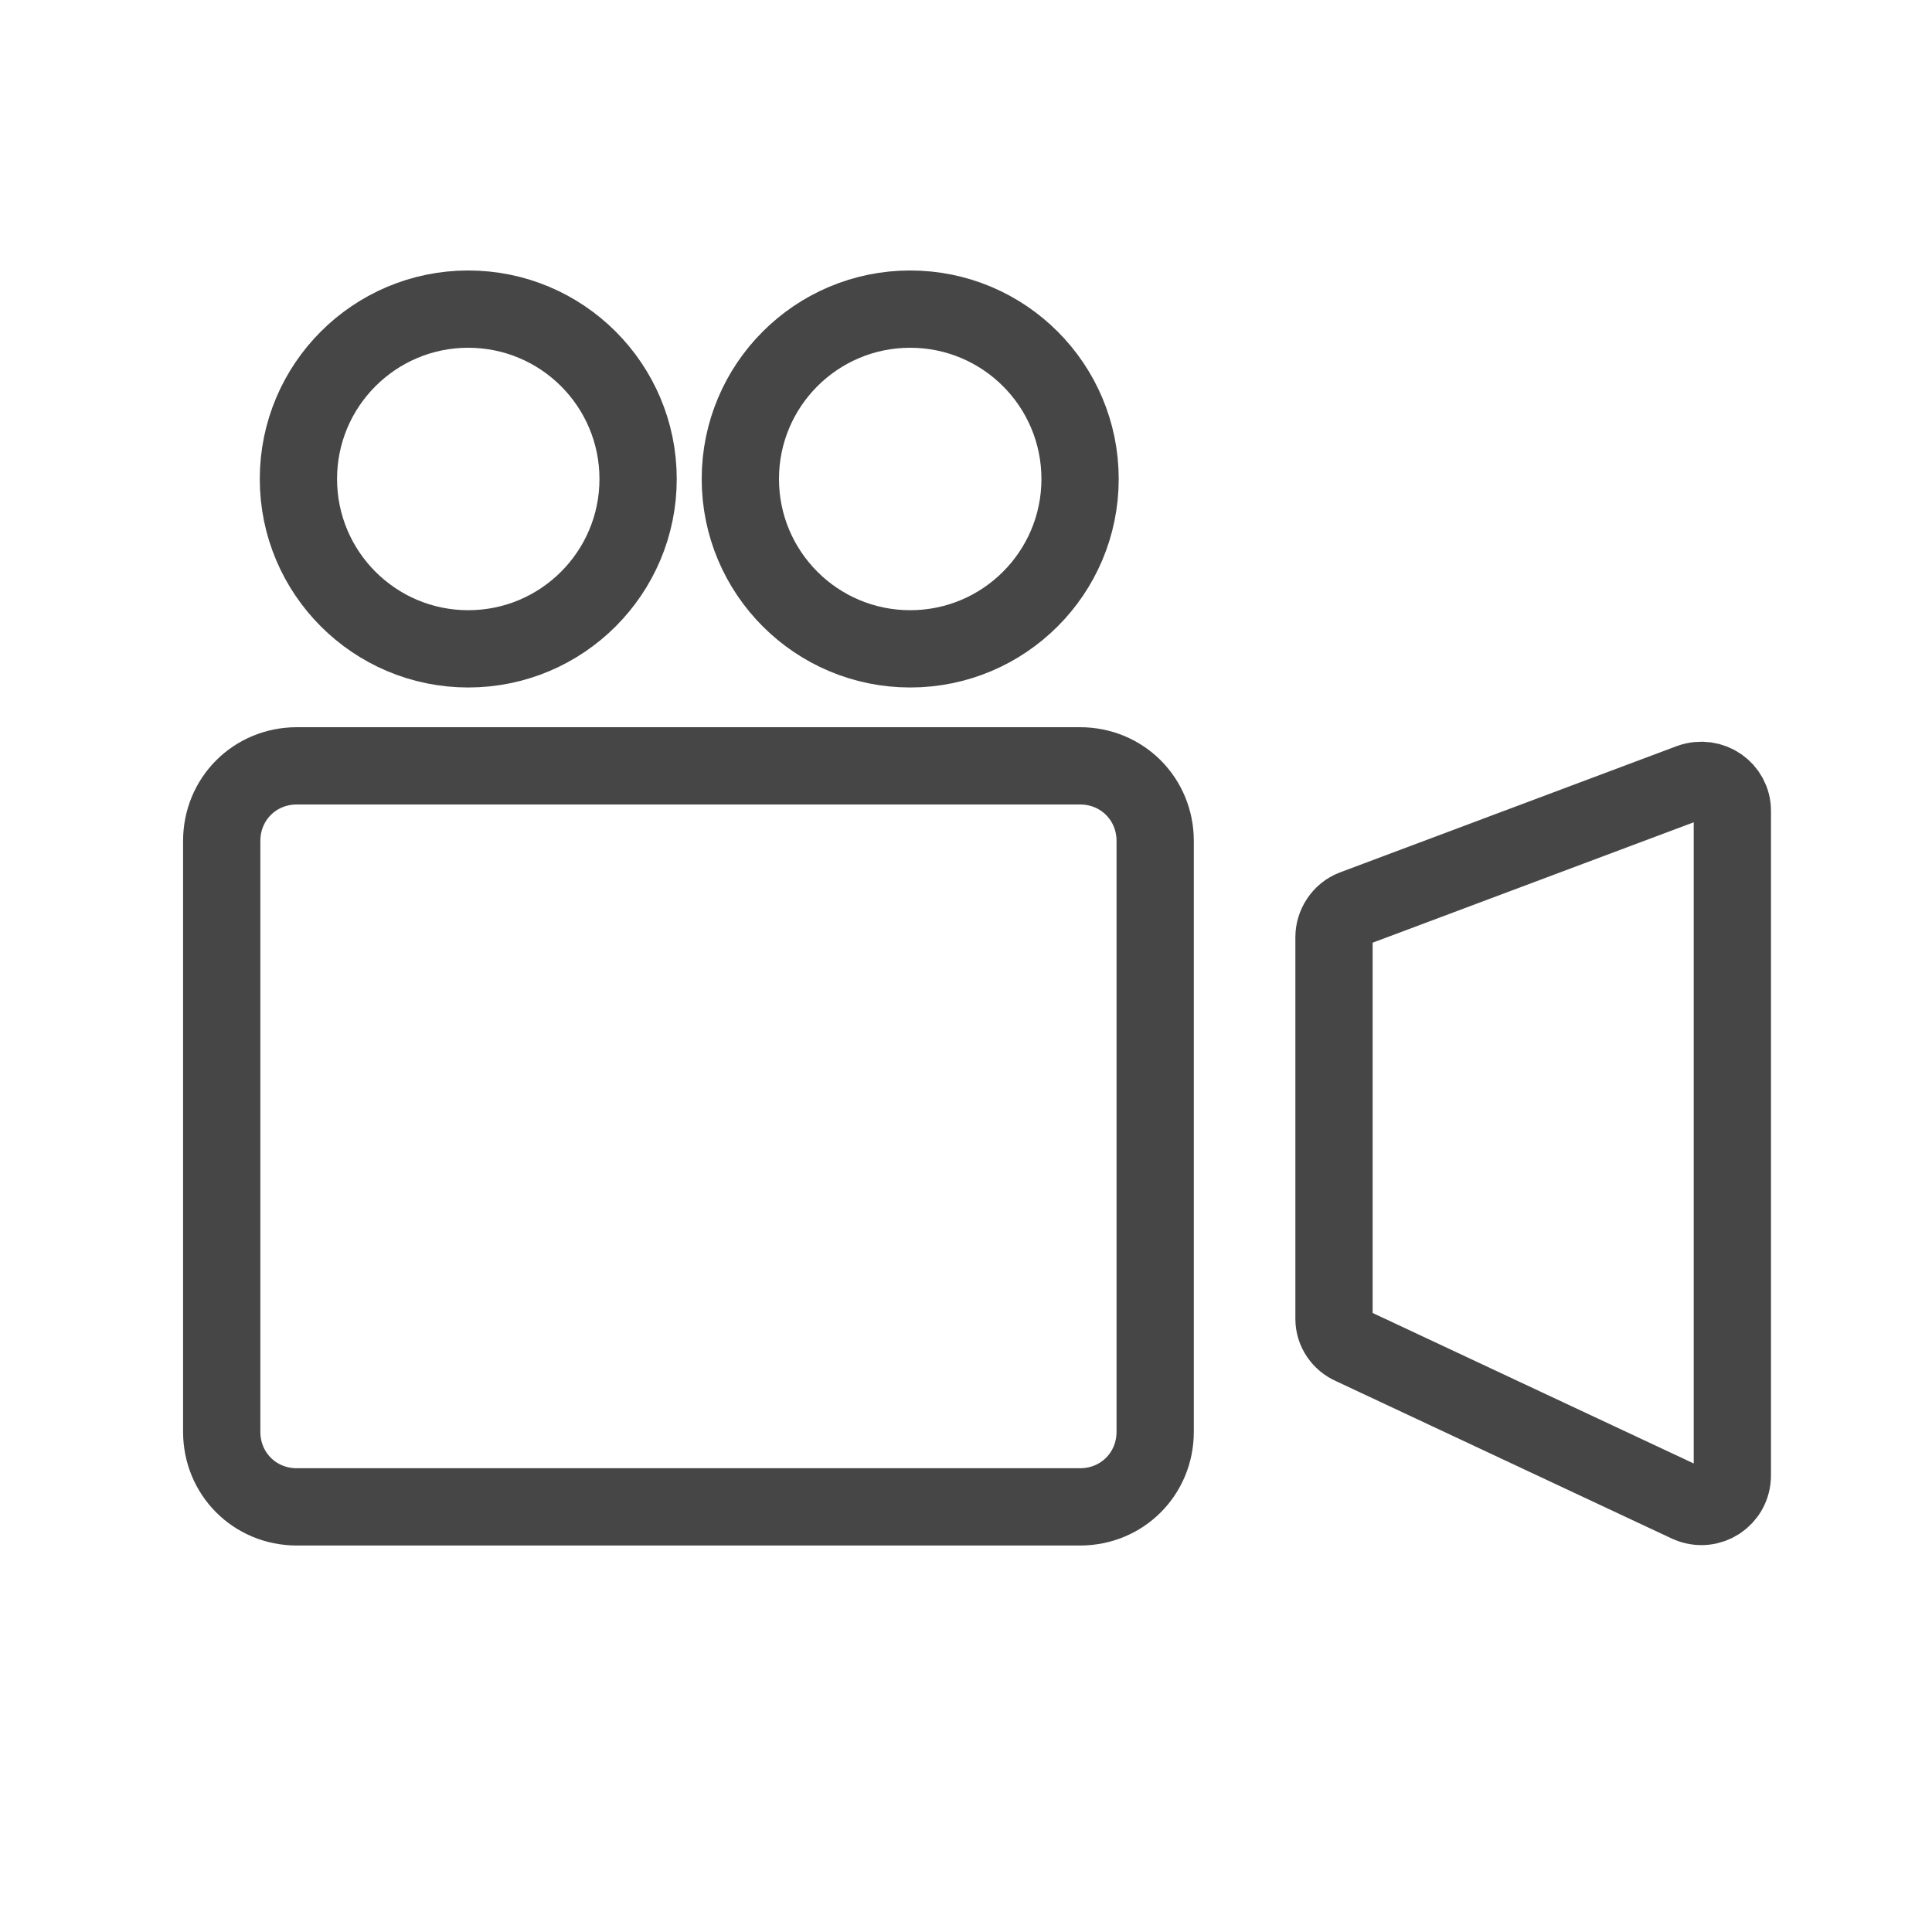 <svg width="50" height="50" viewBox="0 0 50 50" fill="none" xmlns="http://www.w3.org/2000/svg">
<path d="M27.951 38.998H7.683C6.594 38.998 5.738 38.142 5.738 37.053V21.765C5.738 20.676 6.594 19.82 7.683 19.82H27.951C29.04 19.82 29.896 20.676 29.896 21.765V37.053C29.896 38.142 29.04 38.998 27.951 38.998Z" stroke="#464646" stroke-width="2" stroke-miterlimit="10"/>
<path d="M34.991 34.834L43.705 38.919C44.25 39.152 44.833 38.763 44.833 38.179V20.985C44.833 20.441 44.288 20.052 43.744 20.246L35.03 23.514C34.719 23.631 34.524 23.942 34.524 24.253V34.134C34.524 34.445 34.719 34.717 34.991 34.834Z" stroke="#464646" stroke-width="2" stroke-miterlimit="10"/>
<path d="M12.118 16.792C14.546 16.792 16.514 14.823 16.514 12.396C16.514 9.968 14.546 8 12.118 8C9.691 8 7.723 9.968 7.723 12.396C7.723 14.823 9.691 16.792 12.118 16.792Z" stroke="#464646" stroke-width="2" stroke-miterlimit="10"/>
<path d="M23.556 16.792C25.984 16.792 27.952 14.823 27.952 12.396C27.952 9.968 25.984 8 23.556 8C21.128 8 19.16 9.968 19.16 12.396C19.16 14.823 21.128 16.792 23.556 16.792Z" stroke="#464646" stroke-width="2" stroke-miterlimit="10"/>
</svg>
